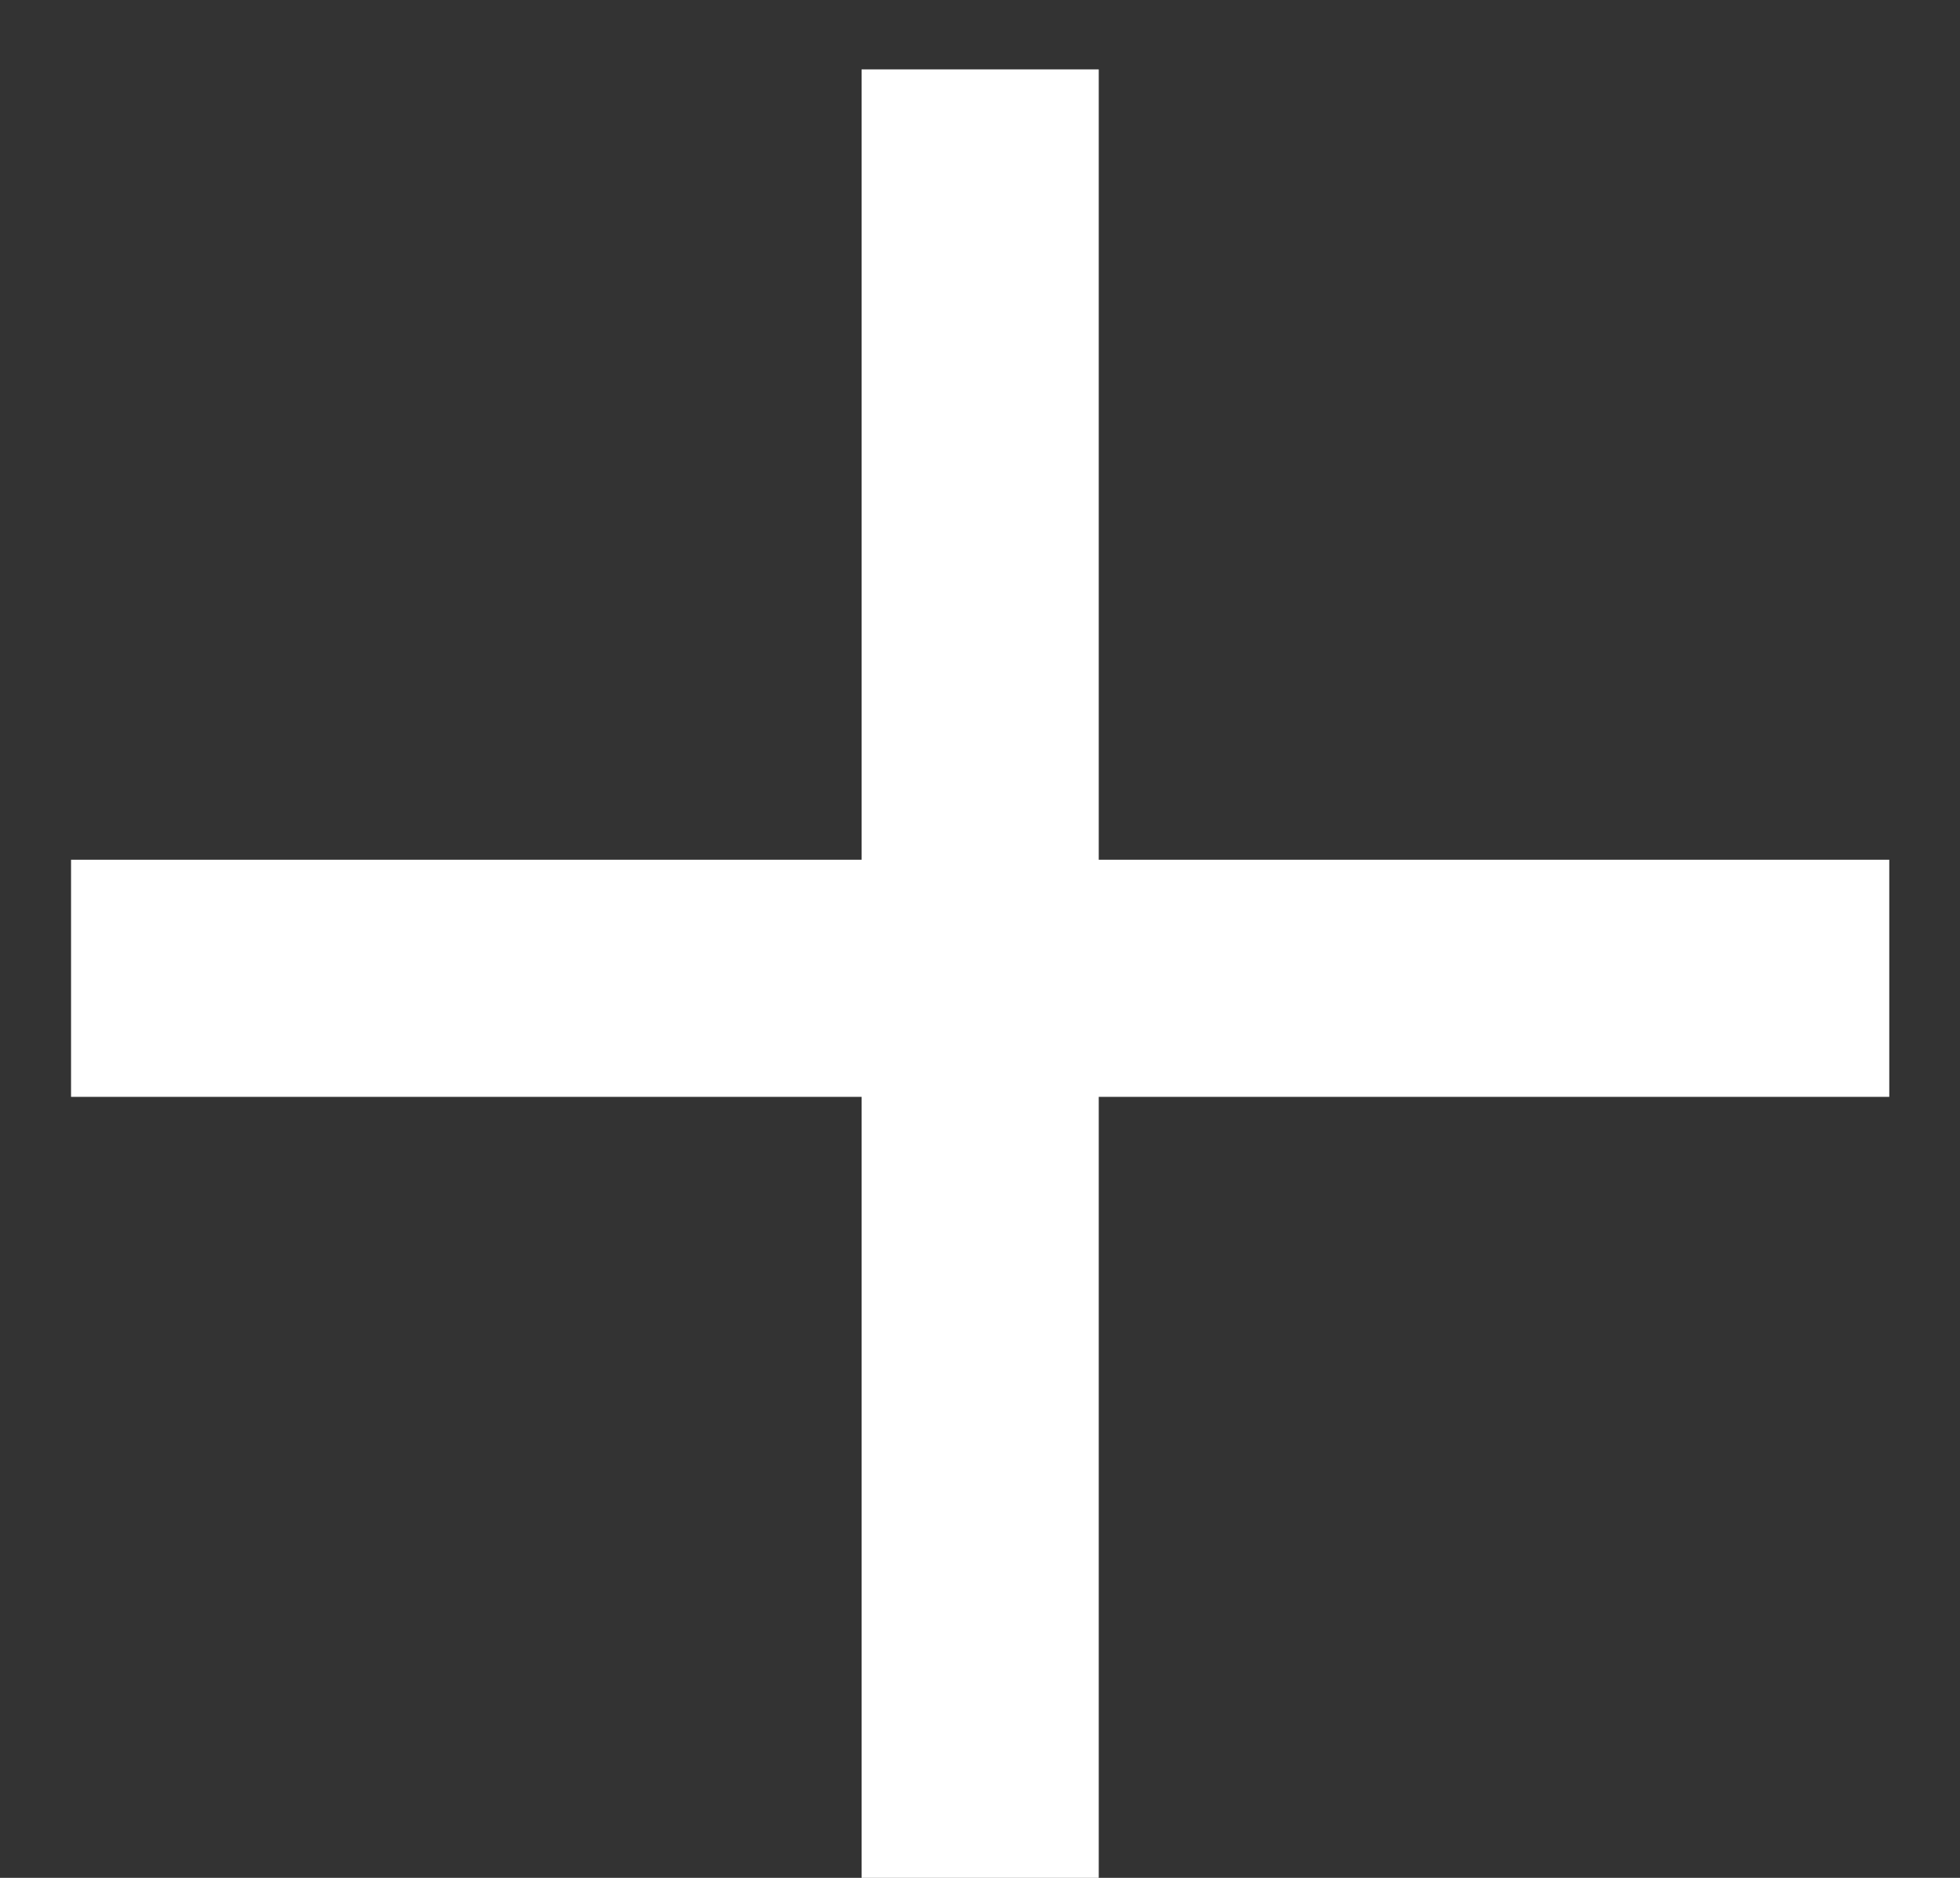 <svg xmlns="http://www.w3.org/2000/svg" width="24" height="23" viewBox="0 0 24 23"><rect x="0" y="0" width="24" height="23" fill="#333333" stroke="none"/><g><g><path fill="#fff" d="M13.454 23.114v-9.68h9.68V10.53h-9.68V.85H10.55v9.68H.87v2.904h9.68v9.68z"/></g></g></svg>